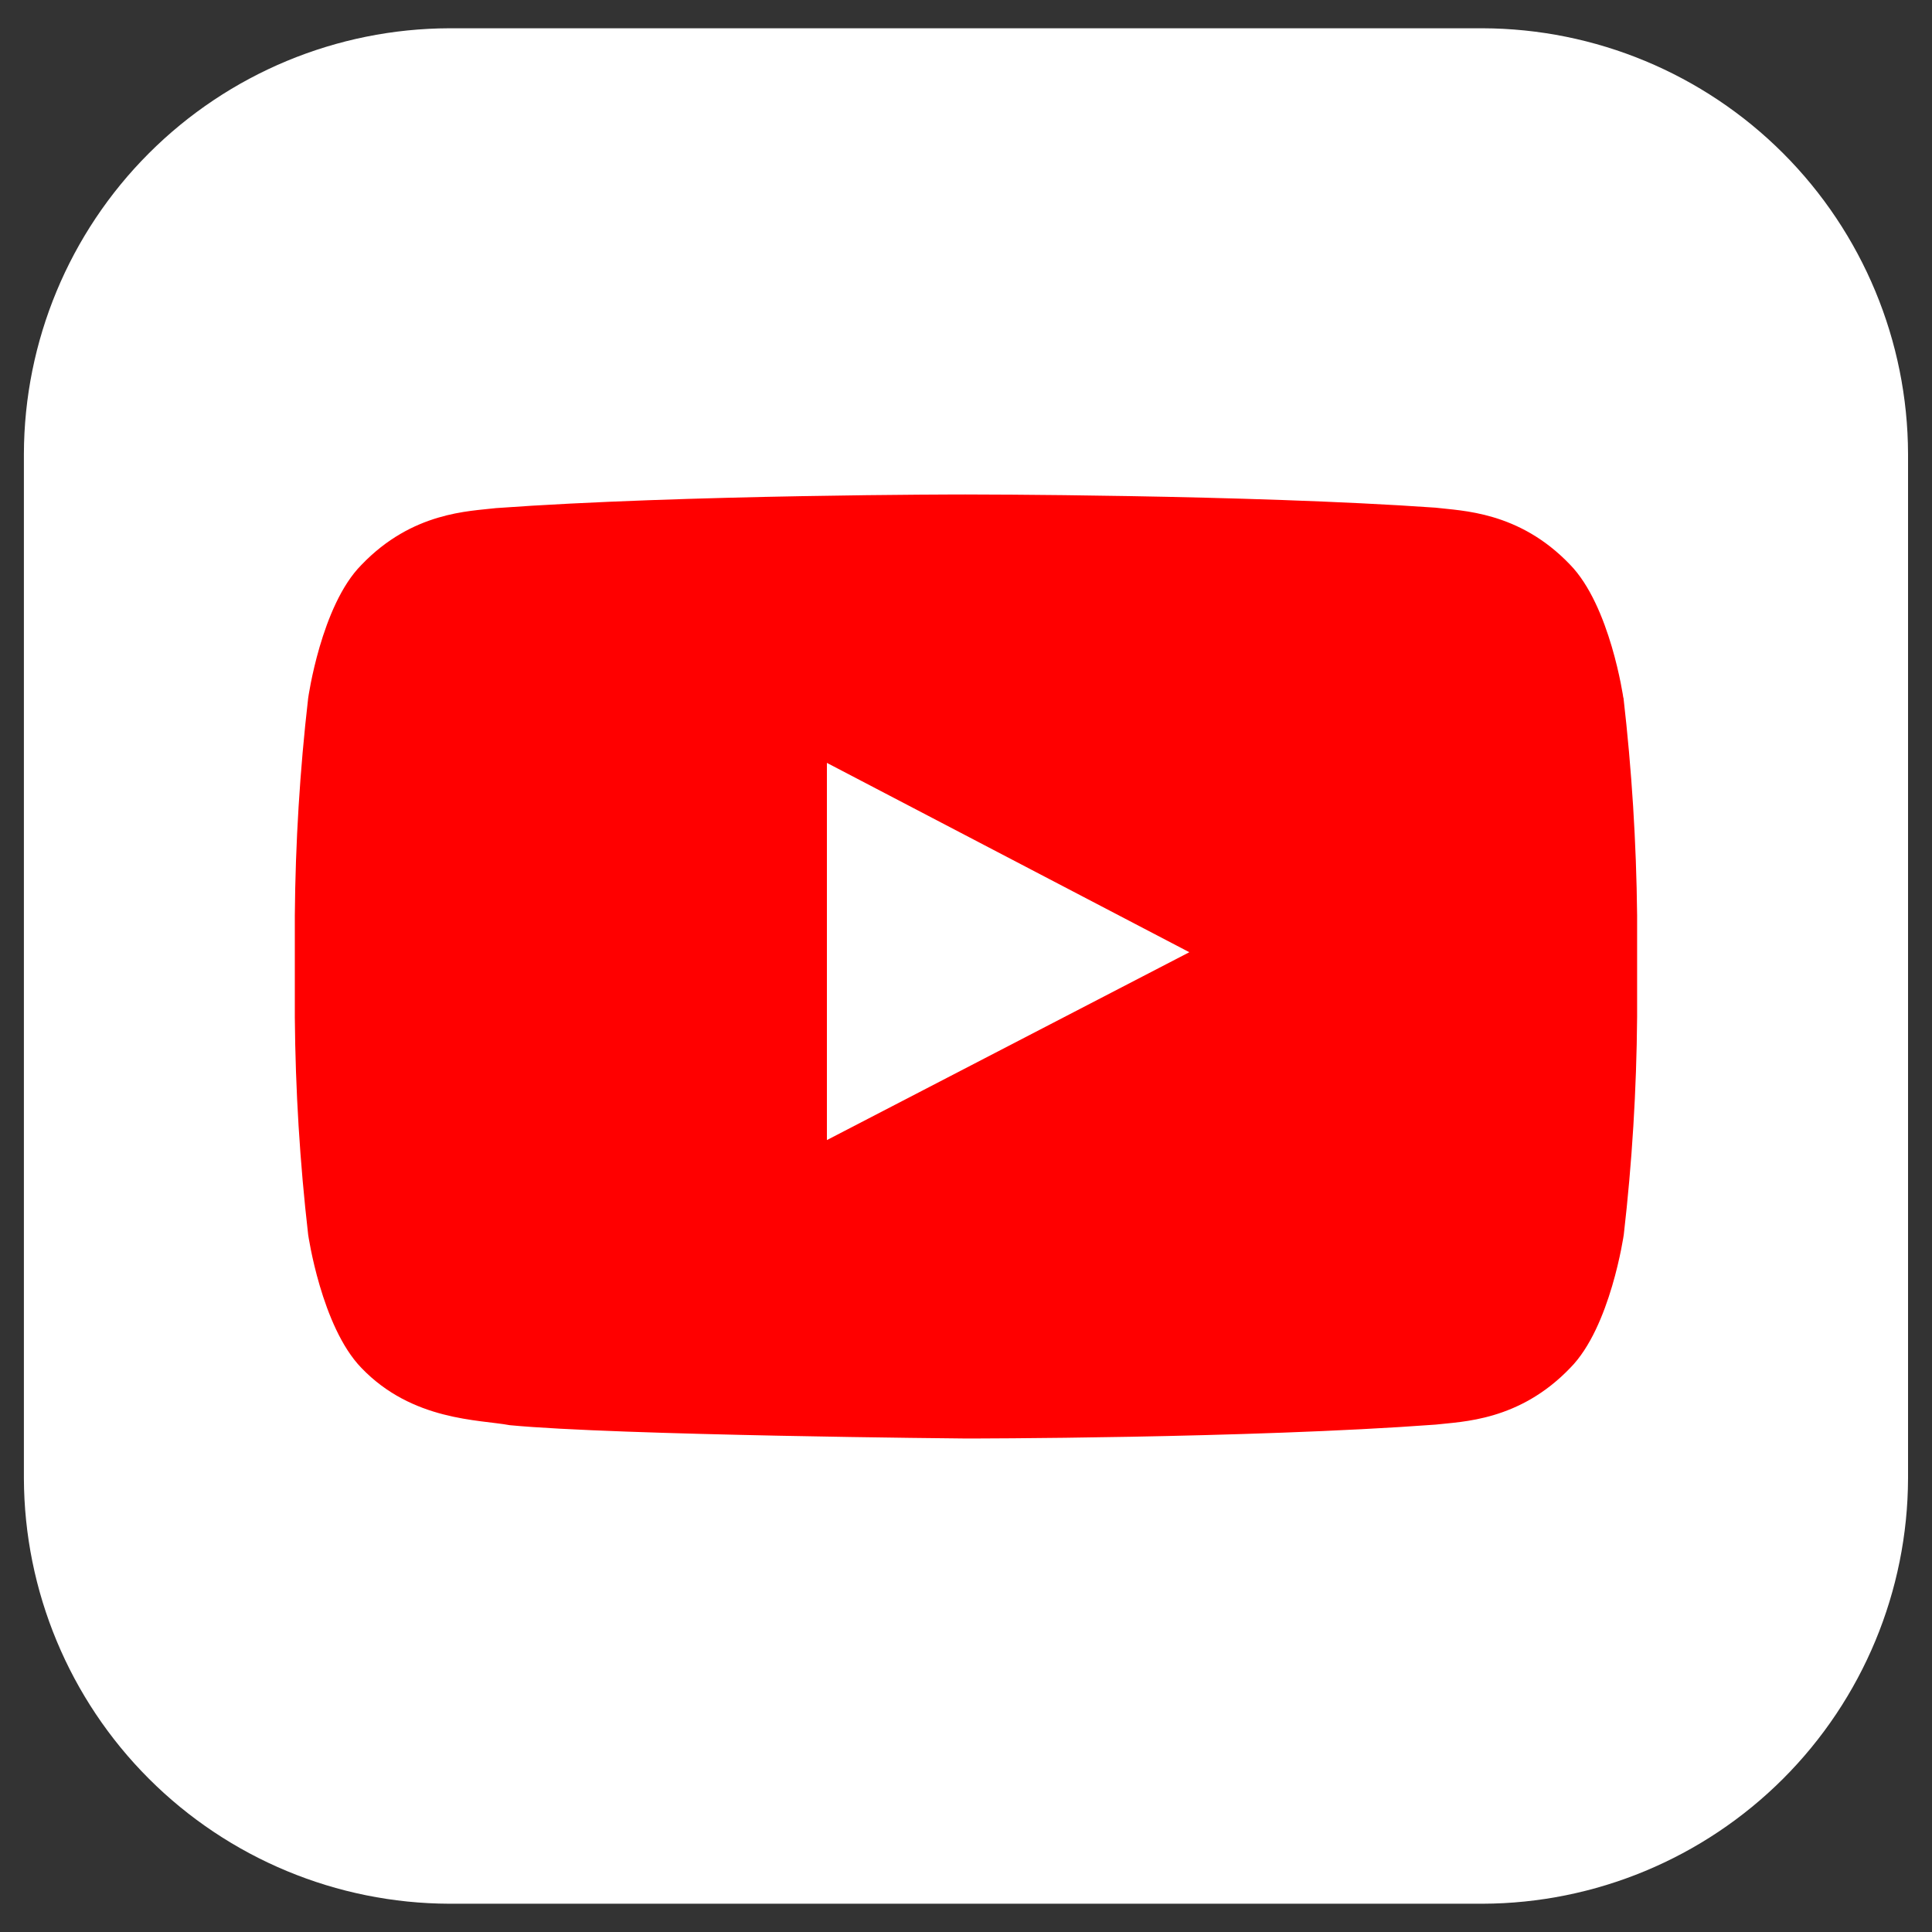 <svg width="30" height="30" viewBox="0 0 30 30" fill="none" xmlns="http://www.w3.org/2000/svg">
<rect x="0" y="0" width="30" height="30" fill="#333333" stroke="none"/>
<path fill-rule="evenodd" clip-rule="evenodd" d="M6.978 0.439H23.021C24.772 0.444 26.45 1.142 27.688 2.38C28.925 3.618 29.623 5.296 29.628 7.047V22.956C29.623 24.706 28.925 26.384 27.687 27.621C26.449 28.858 24.771 29.556 23.021 29.561H6.978C5.228 29.556 3.551 28.858 2.313 27.621C1.075 26.384 0.377 24.706 0.371 22.956V7.047C0.376 5.296 1.074 3.618 2.312 2.38C3.55 1.142 5.227 0.444 6.978 0.439Z" fill="white"/>
<path fill-rule="evenodd" clip-rule="evenodd" d="M25.207 10.835C25.207 10.835 25.004 9.406 24.378 8.766C23.585 7.937 22.695 7.933 22.29 7.883C19.376 7.678 14.99 7.678 14.99 7.678C14.99 7.678 10.616 7.678 7.7 7.89C7.292 7.94 6.404 7.944 5.611 8.773C4.985 9.404 4.785 10.842 4.785 10.842C4.656 11.962 4.587 13.088 4.578 14.216V15.797C4.587 16.924 4.656 18.05 4.785 19.171C4.785 19.171 4.99 20.599 5.611 21.24C6.404 22.068 7.447 22.042 7.914 22.13C9.581 22.29 15 22.337 15 22.337C15 22.337 19.381 22.337 22.295 22.121C22.702 22.073 23.59 22.068 24.383 21.24C25.009 20.609 25.214 19.171 25.214 19.171C25.343 18.05 25.412 16.923 25.421 15.794V14.209C25.409 13.08 25.338 11.954 25.209 10.832L25.207 10.835Z" fill="#FF0000"/>
<path fill-rule="evenodd" clip-rule="evenodd" d="M12.84 17.703V11.846L18.468 14.786L12.84 17.703Z" fill="white"/>
</svg>
